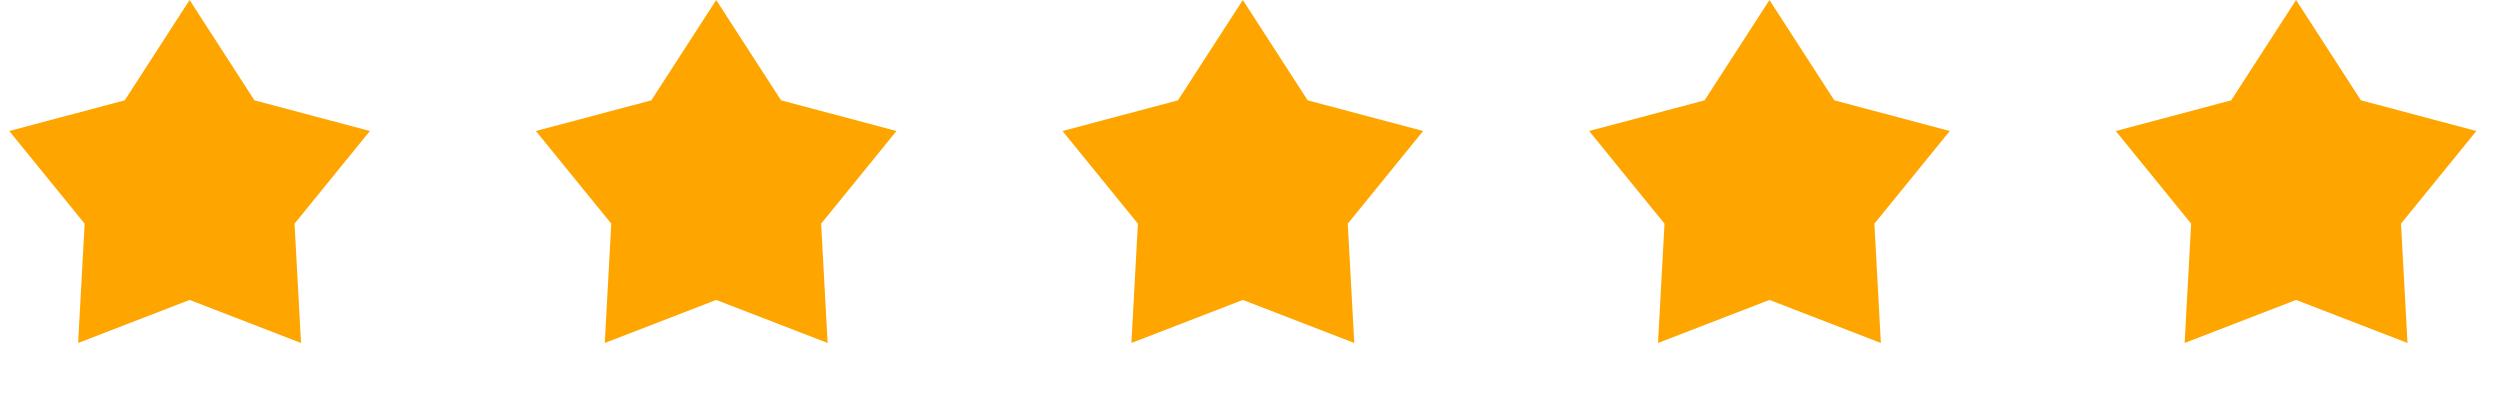 <svg xmlns="http://www.w3.org/2000/svg" width="75" height="12" viewBox="0 0 75 12" fill="none"><path d="M5.688 0L7.633 3.01L11.097 3.93L8.836 6.71L9.031 10.289L5.688 8.998L2.344 10.289L2.539 6.71L0.278 3.93L3.742 3.01L5.688 0Z" fill="#FFA500"></path><path d="M21.486 0L23.432 3.01L26.895 3.93L24.634 6.71L24.829 10.289L21.486 8.998L18.143 10.289L18.338 6.71L16.077 3.93L19.54 3.01L21.486 0Z" fill="#FFA500"></path><path d="M37.285 0L39.23 3.01L42.694 3.93L40.433 6.71L40.628 10.289L37.285 8.998L33.942 10.289L34.137 6.71L31.875 3.93L35.339 3.01L37.285 0Z" fill="#FFA500"></path><path d="M53.084 0L55.029 3.01L58.493 3.93L56.232 6.71L56.426 10.289L53.084 8.998L49.74 10.289L49.935 6.71L47.674 3.93L51.138 3.01L53.084 0Z" fill="#FFA500"></path><path d="M68.882 0L70.828 3.01L74.291 3.93L72.03 6.71L72.225 10.289L68.882 8.998L65.539 10.289L65.734 6.71L63.473 3.93L66.936 3.01L68.882 0Z" fill="#FFA500"></path></svg>